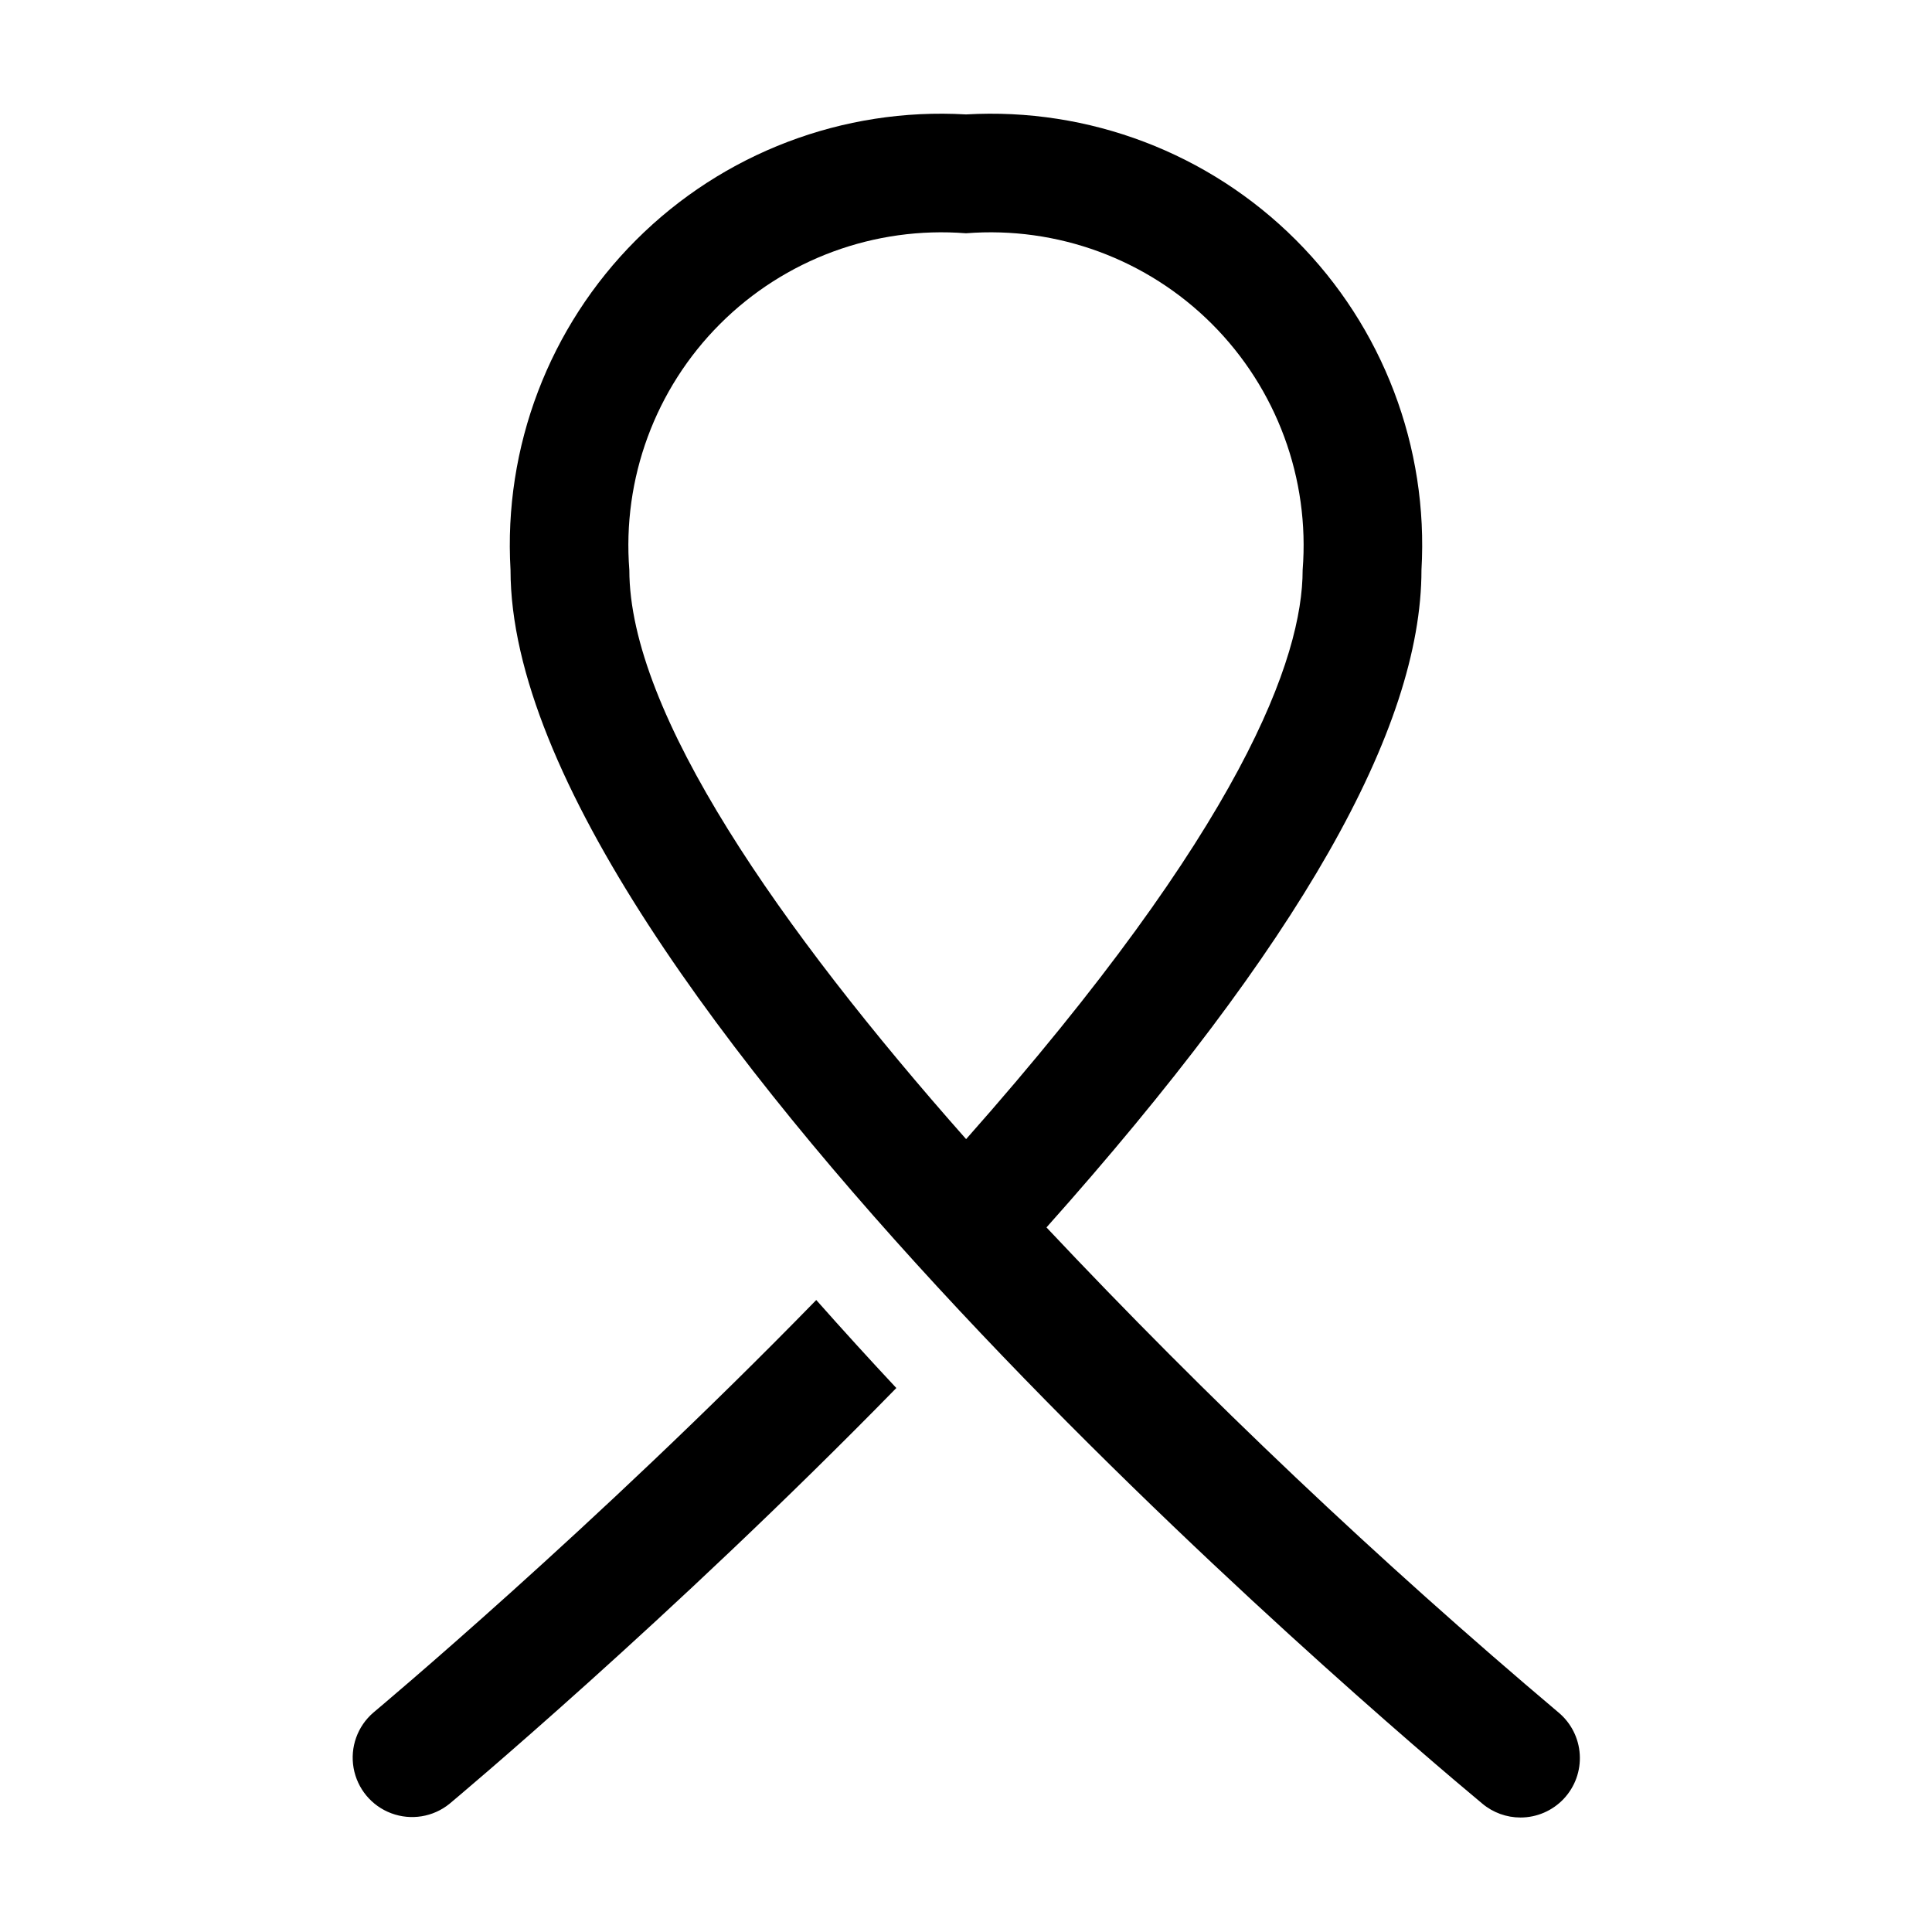 <?xml version="1.0" encoding="UTF-8"?>
<!-- Uploaded to: SVG Find, www.svgrepo.com, Generator: SVG Find Mixer Tools -->
<svg fill="#000000" width="800px" height="800px" version="1.1" viewBox="144 144 512 512" xmlns="http://www.w3.org/2000/svg">
 <path d="m546.94 625.66c4.344 0 8.488-1.793 11.465-4.953 2.977-3.164 4.512-7.41 4.25-11.746-0.262-4.332-2.301-8.363-5.637-11.141-47.648-40.219-92.953-83.137-135.69-128.54 66.836-74.957 99.375-132.04 99.375-174.25 1.891-32.555-10.219-64.371-33.277-87.43-23.059-23.059-54.871-35.168-87.426-33.277-32.559-1.891-64.371 10.219-87.43 33.277-23.059 23.059-35.168 54.875-33.277 87.43 0 109.18 231.2 305.02 257.57 326.98 2.828 2.356 6.394 3.648 10.074 3.648zm-236.16-330.62c-1.91-24.199 6.871-48.02 24.035-65.184 17.164-17.164 40.984-25.945 65.184-24.035 24.195-1.91 48.016 6.871 65.18 24.035 17.164 17.164 25.949 40.984 24.035 65.184 0 23.164-15.785 67.938-89.184 150.84-49.316-55.746-89.25-112.92-89.25-150.84zm-47.652 326.98c-4.328 3.512-10.195 4.473-15.418 2.523-5.227-1.945-9.031-6.512-10.004-12.004-0.973-5.492 1.031-11.086 5.269-14.711 0.605-0.512 58.203-48.656 117.34-109.31 6.996 7.898 14.07 15.672 21.223 23.32-59.883 61.258-117.78 109.66-118.41 110.18z"/>
</svg>